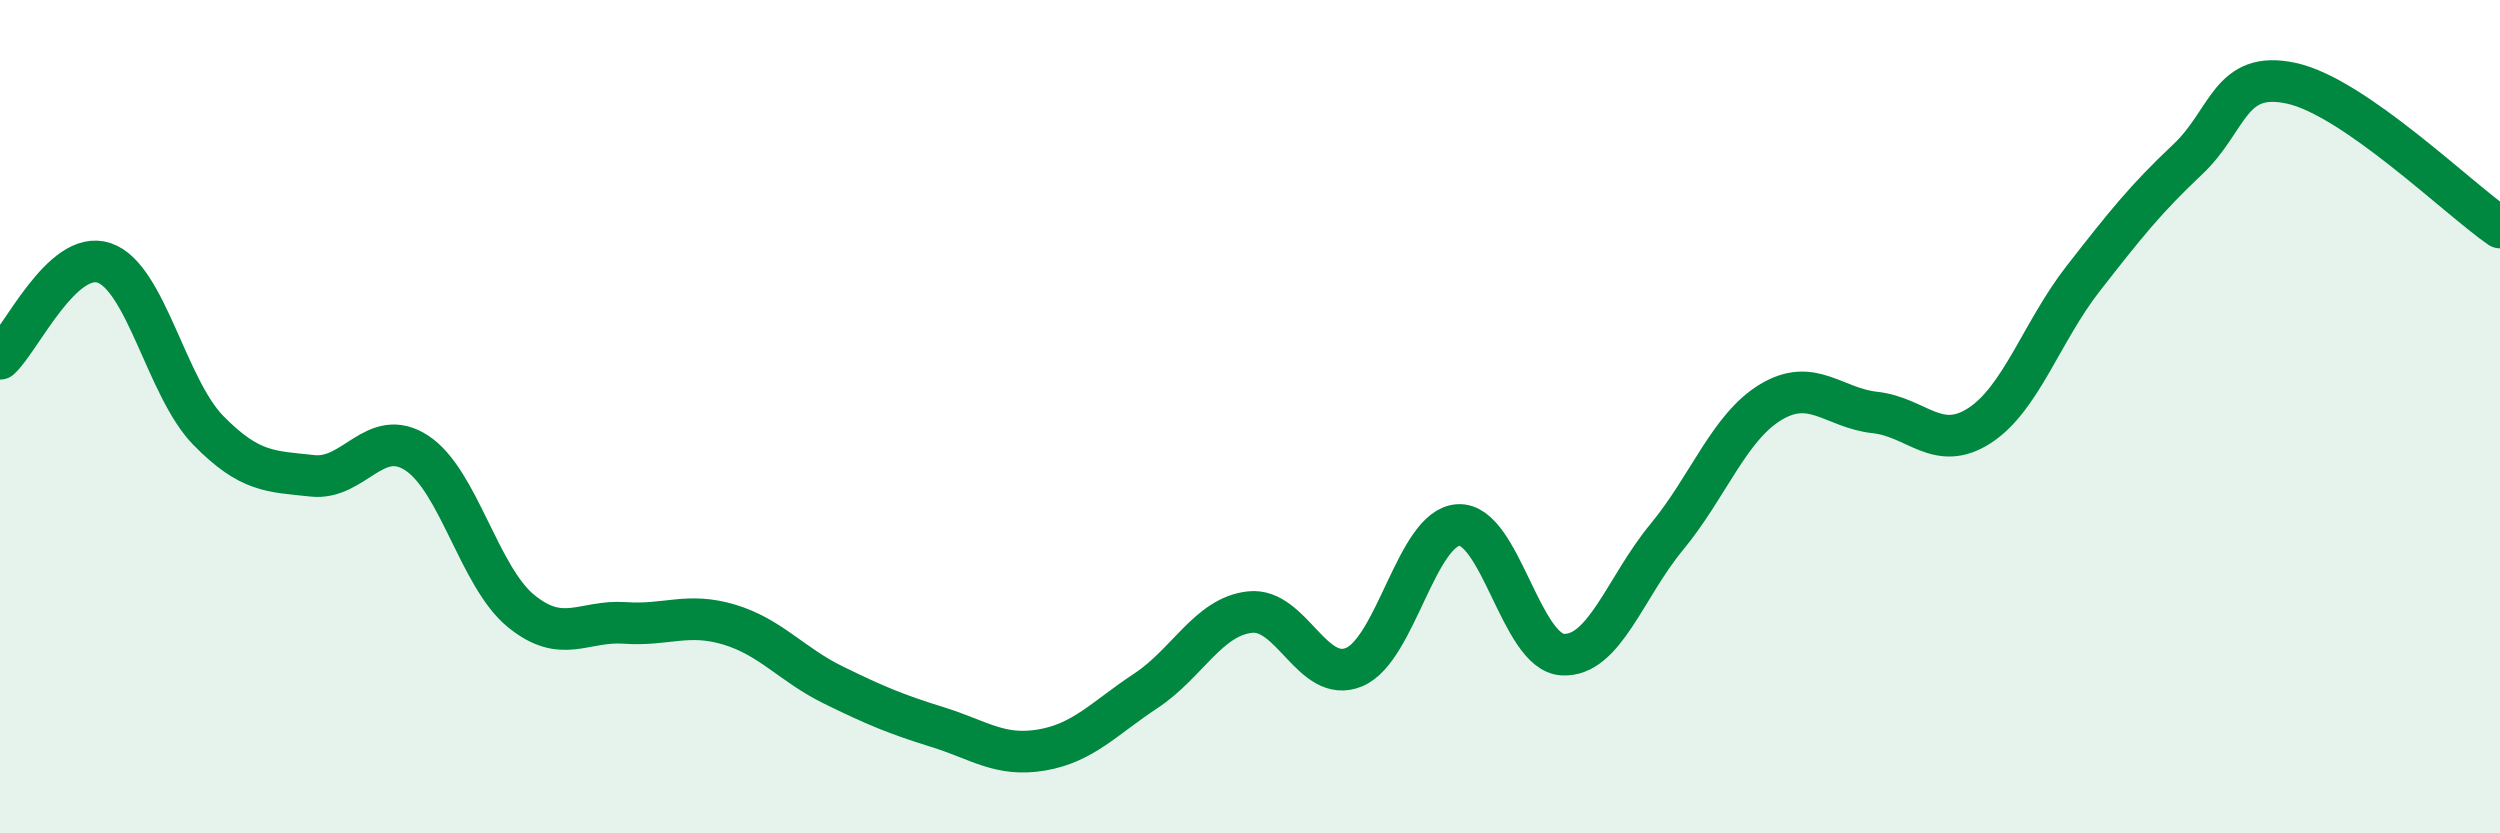 
    <svg width="60" height="20" viewBox="0 0 60 20" xmlns="http://www.w3.org/2000/svg">
      <path
        d="M 0,8.61 C 0.5,8.15 1.5,5.97 2.5,6.31 C 3.5,6.65 4,9.31 5,10.33 C 6,11.35 6.5,11.31 7.5,11.42 C 8.5,11.53 9,10.22 10,10.87 C 11,11.52 11.5,13.84 12.5,14.66 C 13.5,15.48 14,14.88 15,14.95 C 16,15.02 16.5,14.69 17.5,14.99 C 18.5,15.29 19,15.95 20,16.44 C 21,16.93 21.5,17.14 22.5,17.45 C 23.5,17.76 24,18.17 25,18 C 26,17.83 26.5,17.24 27.5,16.58 C 28.5,15.92 29,14.8 30,14.69 C 31,14.58 31.5,16.43 32.5,16.01 C 33.5,15.59 34,12.66 35,12.6 C 36,12.54 36.5,15.65 37.5,15.71 C 38.5,15.77 39,14.1 40,12.89 C 41,11.68 41.5,10.25 42.5,9.65 C 43.5,9.05 44,9.79 45,9.9 C 46,10.01 46.5,10.86 47.5,10.22 C 48.5,9.58 49,7.96 50,6.68 C 51,5.4 51.5,4.77 52.5,3.83 C 53.5,2.89 53.5,1.67 55,2 C 56.5,2.33 59,4.77 60,5.46L60 20L0 20Z"
        fill="#008740"
        opacity="0.1"
        stroke-linecap="round"
        stroke-linejoin="round"
      />
      <path
        d="M 0,8.61 C 0.5,8.15 1.5,5.97 2.5,6.31 C 3.5,6.65 4,9.31 5,10.33 C 6,11.35 6.5,11.31 7.5,11.42 C 8.5,11.53 9,10.22 10,10.87 C 11,11.52 11.5,13.84 12.5,14.66 C 13.5,15.48 14,14.88 15,14.95 C 16,15.02 16.5,14.69 17.5,14.99 C 18.5,15.29 19,15.95 20,16.44 C 21,16.93 21.5,17.14 22.5,17.45 C 23.5,17.76 24,18.17 25,18 C 26,17.83 26.5,17.24 27.5,16.58 C 28.5,15.92 29,14.8 30,14.69 C 31,14.58 31.5,16.43 32.5,16.01 C 33.5,15.59 34,12.66 35,12.6 C 36,12.54 36.5,15.65 37.5,15.71 C 38.5,15.77 39,14.1 40,12.89 C 41,11.68 41.5,10.25 42.5,9.65 C 43.5,9.05 44,9.79 45,9.9 C 46,10.01 46.5,10.86 47.5,10.22 C 48.5,9.58 49,7.96 50,6.68 C 51,5.4 51.5,4.77 52.5,3.83 C 53.5,2.89 53.5,1.67 55,2 C 56.5,2.33 59,4.77 60,5.46"
        stroke="#008740"
        stroke-width="1"
        fill="none"
        stroke-linecap="round"
        stroke-linejoin="round"
      />
    </svg>
  